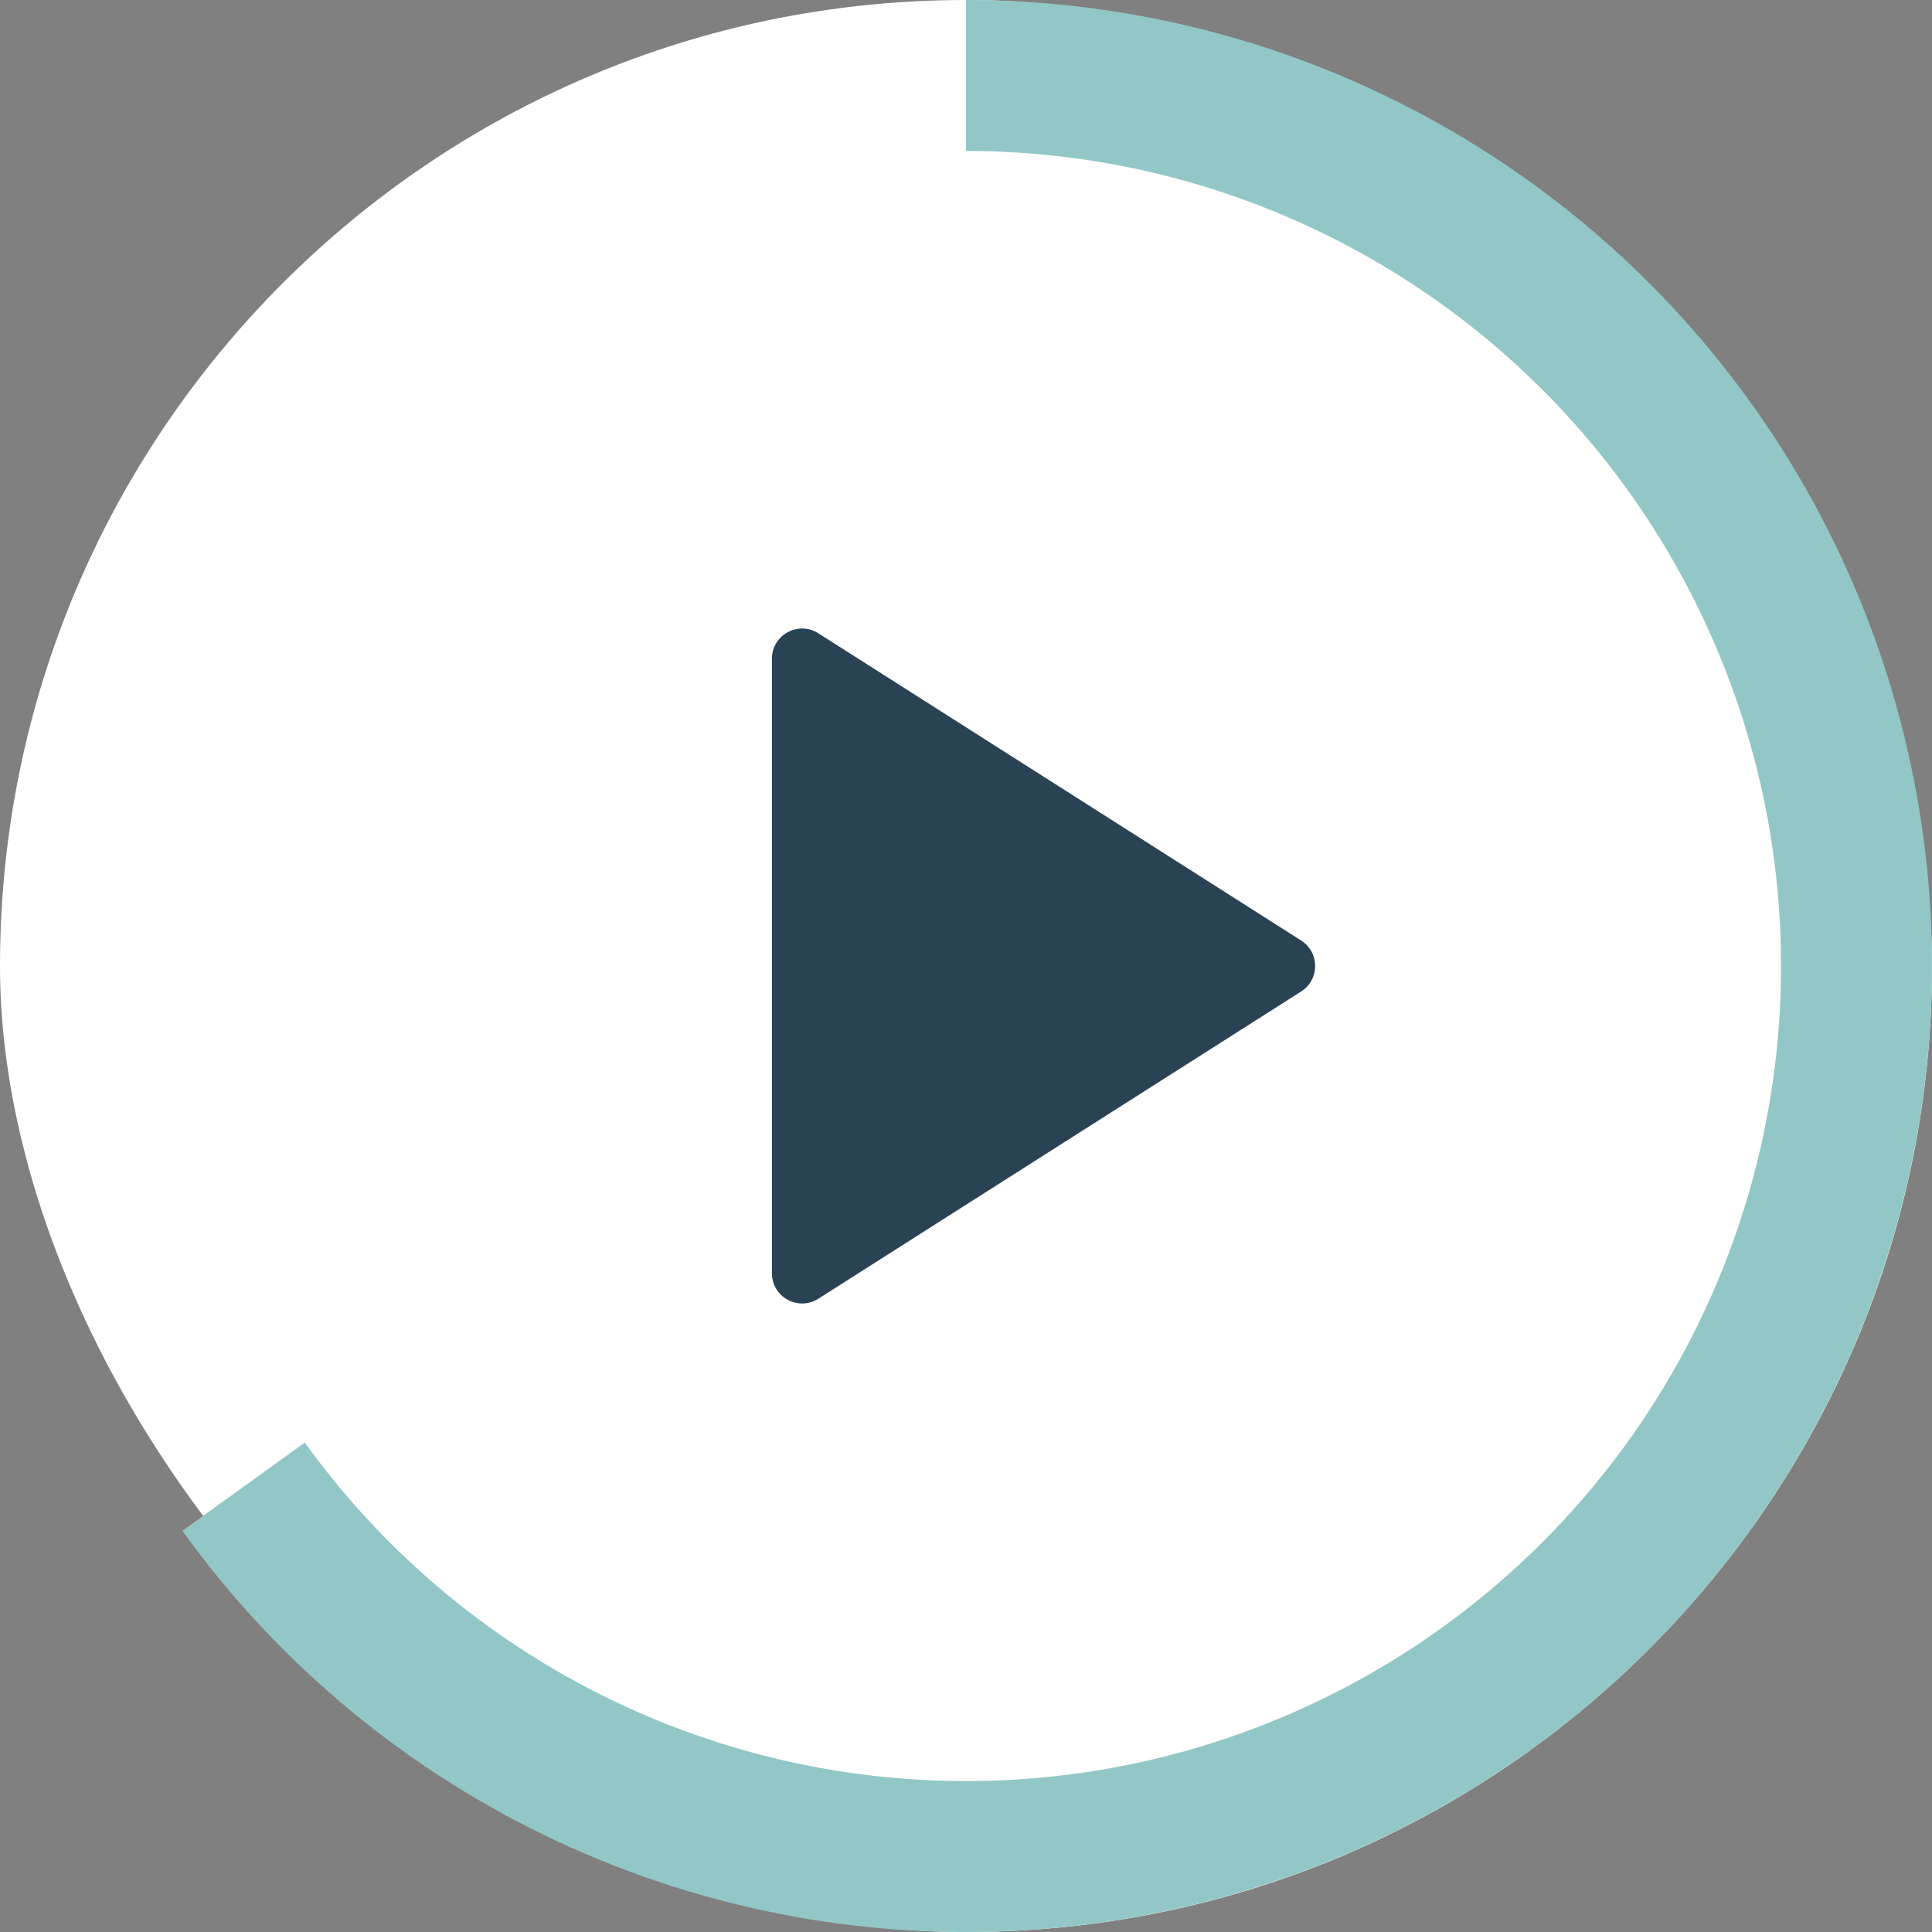 <svg width="64" height="64" viewBox="0 0 64 64" fill="none" xmlns="http://www.w3.org/2000/svg">
<rect x="0" y="0" width="64" height="64" fill="#808080" stroke="none"/>
<rect width="64" height="64" rx="32" fill="white"/>
<path d="M27.108 20.978C26.442 20.554 25.571 21.033 25.571 21.822V42.178C25.571 42.967 26.442 43.446 27.108 43.022L43.103 32.844C43.72 32.451 43.72 31.549 43.103 31.156L27.108 20.978Z" fill="#294355"/>
<path d="M32 2.5C37.052 2.5 42.02 3.798 46.426 6.268C50.833 8.739 54.532 12.3 57.167 16.61C59.803 20.92 61.288 25.835 61.479 30.884C61.67 35.932 60.562 40.945 58.259 45.442C55.957 49.94 52.539 53.77 48.331 56.567C44.124 59.364 39.269 61.033 34.231 61.416C29.193 61.798 24.142 60.88 19.561 58.749C14.98 56.619 11.023 53.348 8.069 49.249" stroke="#93C7C7" stroke-width="5"/>
</svg>
